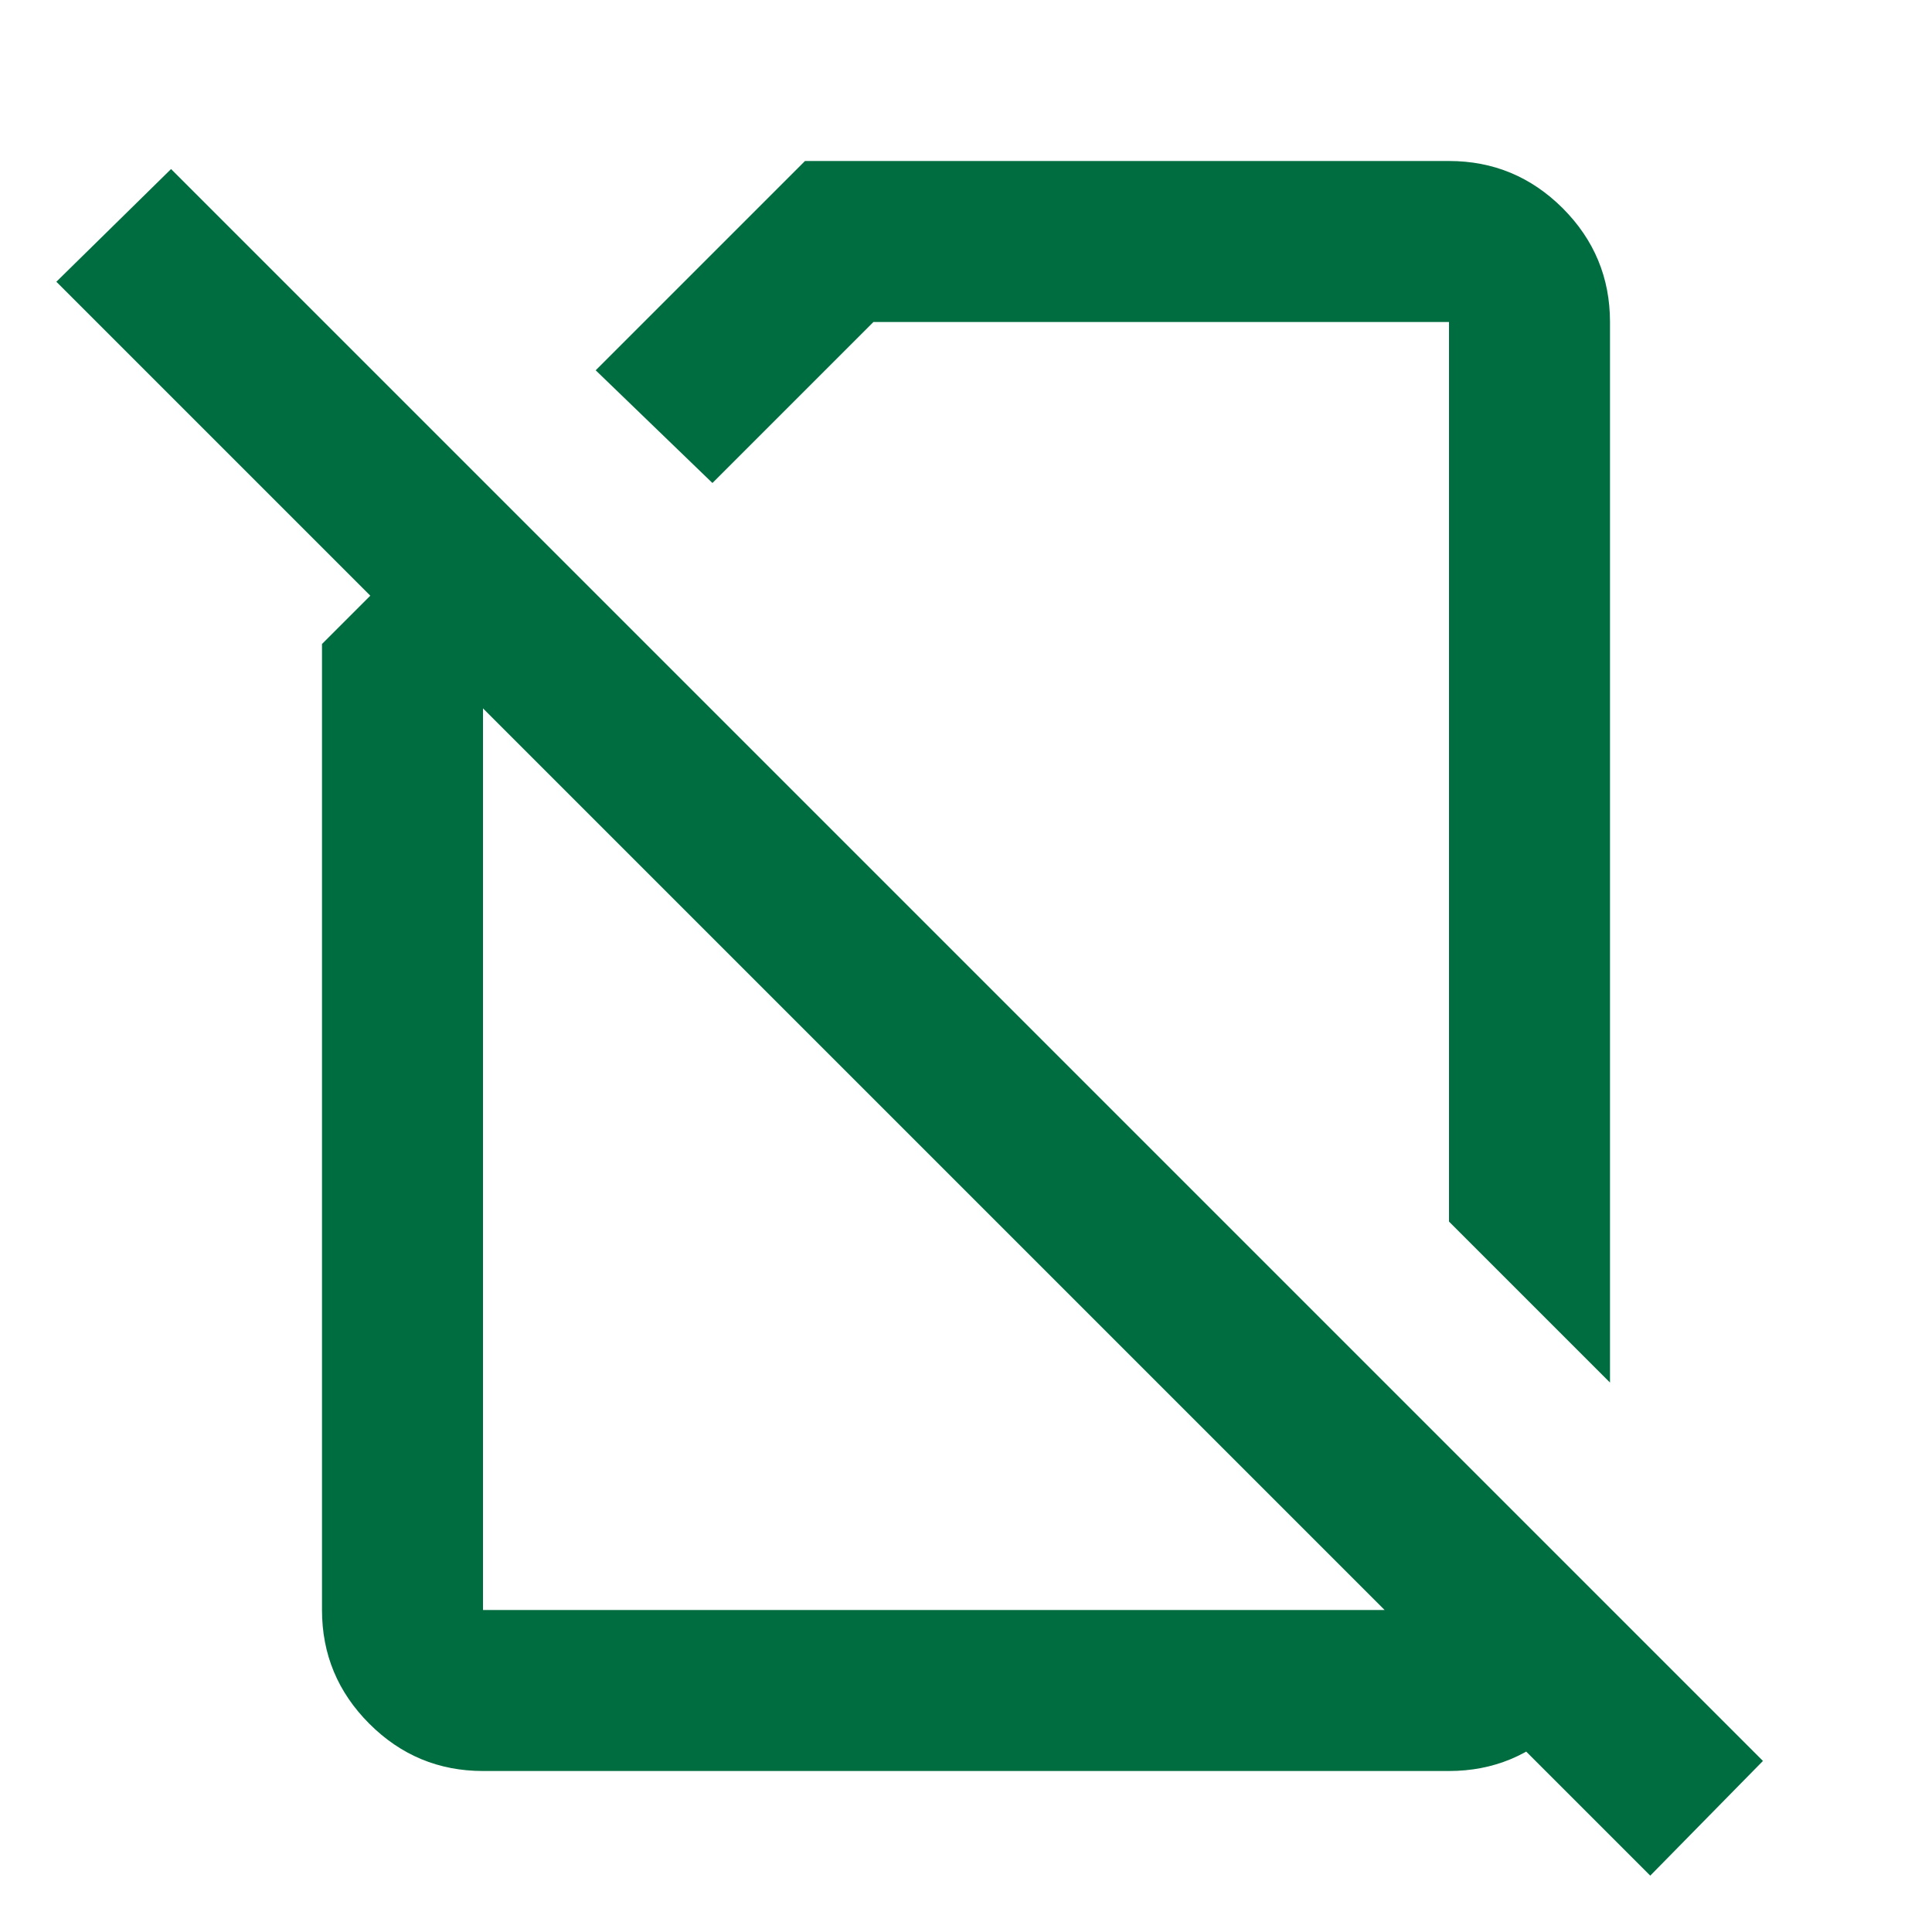 <svg width="24" height="24" viewBox="0 0 24 24" fill="none" xmlns="http://www.w3.org/2000/svg">
<mask id="mask0_1587_27939" style="mask-type:alpha" maskUnits="userSpaceOnUse" x="0" y="0" width="24" height="24">
<rect width="24" height="24" fill="#D9D9D9"/>
</mask>
<g mask="url(#mask0_1587_27939)">
<path d="M20 17.175L18 15.175V4H10.85L8.85 6L7.4 4.6L10 2H18C18.55 2 19.021 2.196 19.413 2.587C19.804 2.979 20 3.45 20 4V17.175ZM20.5 23.3L6 8.8V20H18V17.975L20 19.975V20C20 20.55 19.804 21.021 19.413 21.413C19.021 21.804 18.55 22 18 22H6C5.45 22 4.979 21.804 4.588 21.413C4.196 21.021 4 20.55 4 20V8L4.6 7.4L0.7 3.5L2.125 2.1L21.9 21.875L20.5 23.3Z" fill="#006D40"/>
</g>
</svg>
